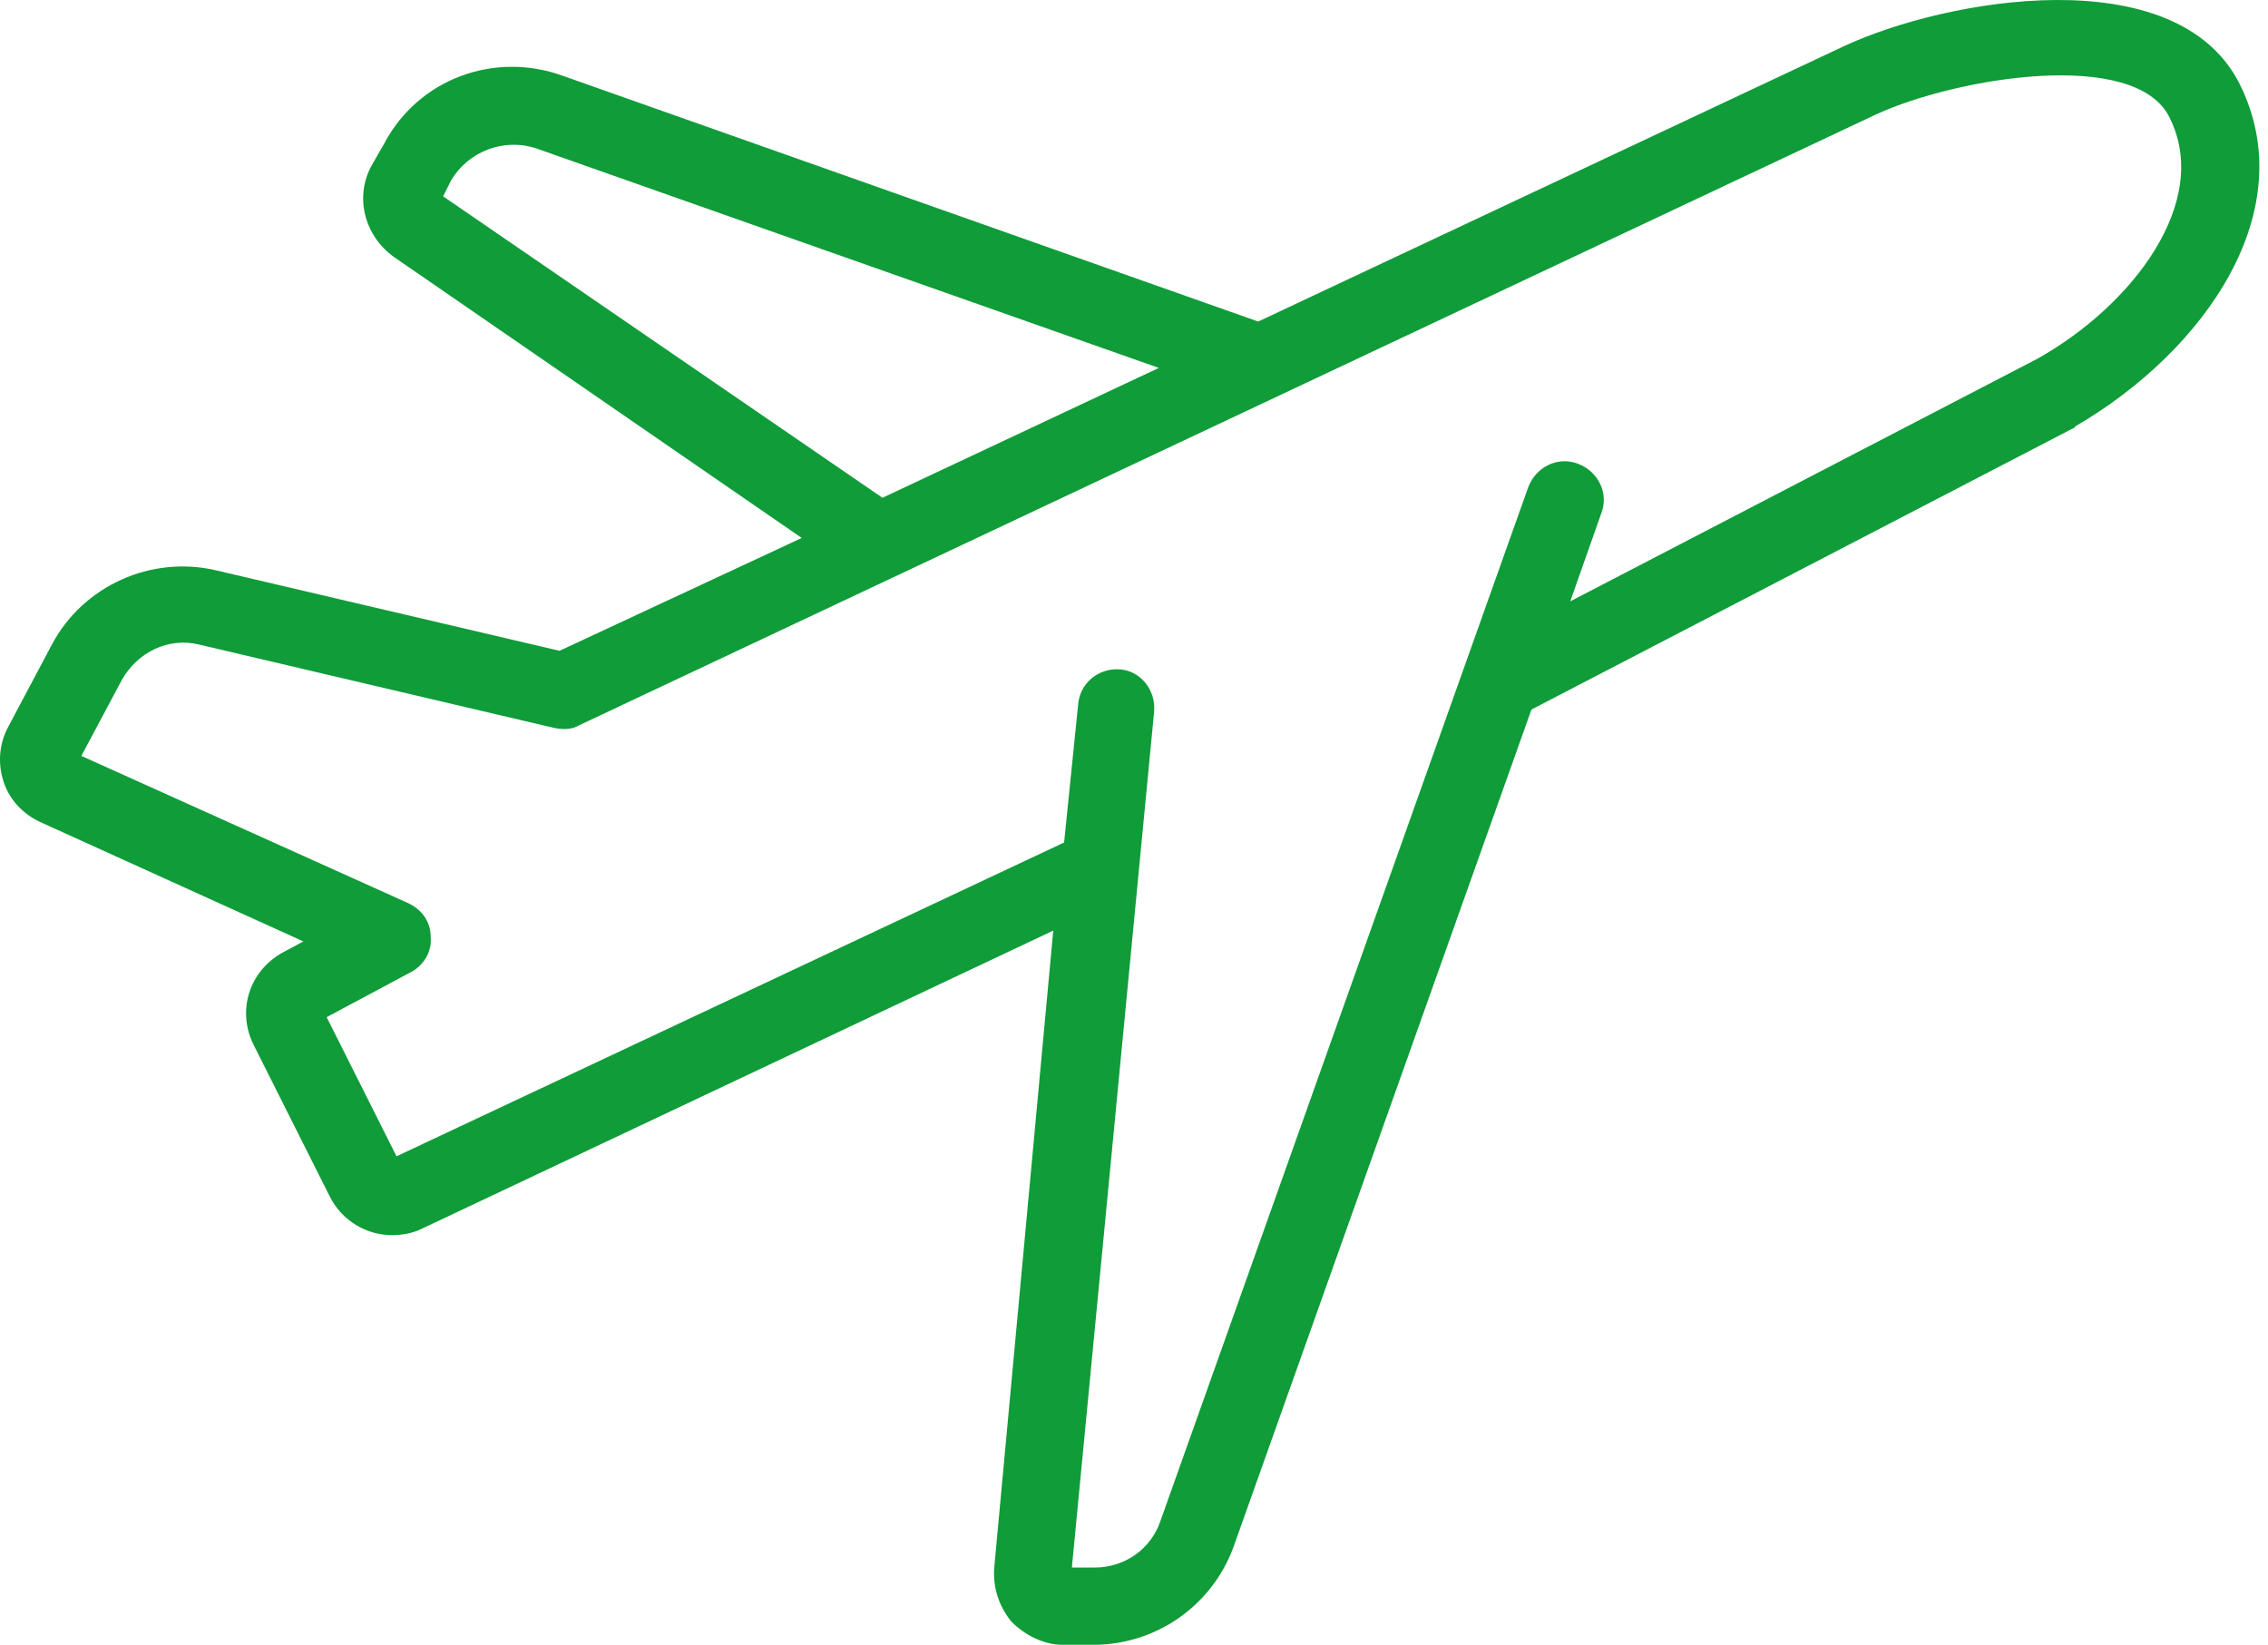 <svg width="251" height="182" viewBox="0 0 251 182" fill="none" xmlns="http://www.w3.org/2000/svg">
<path d="M247.835 9.237C240.79 -4.618 215.361 -0.17 204.021 5.132L139.244 35.58L62.268 8.382C54.708 5.645 46.289 8.724 42.509 15.909L41.134 18.303C39.244 21.724 40.275 26.001 43.539 28.395L88.728 59.527L61.924 72.014L23.952 63.119C16.735 61.408 9.175 64.829 5.739 71.329L0.928 80.395C-0.103 82.277 -0.275 84.501 0.412 86.553C1.1 88.606 2.646 90.145 4.536 91.001L33.574 104.172L31.34 105.369C27.56 107.422 26.186 111.869 28.076 115.632L36.495 132.395C37.869 135.132 40.619 136.672 43.368 136.672C44.399 136.672 45.601 136.501 46.632 135.987L116.564 102.974L110.034 173.448C109.863 175.672 110.55 177.724 111.924 179.435C113.471 180.974 115.533 182.001 117.594 182.001H121.031C127.904 182.001 134.089 177.724 136.495 171.224L169.485 78.514L229.45 47.382C229.45 47.382 229.622 47.382 229.622 47.211C244.055 38.83 254.88 23.264 247.835 9.237ZM49.038 21.724L49.897 20.014C51.787 16.764 55.739 15.224 59.347 16.422L128.247 40.711L97.663 55.08L49.038 21.724ZM225.498 39.685L173.78 66.54L177.216 56.79C178.076 54.566 176.873 52.172 174.639 51.316C172.405 50.461 170 51.658 169.141 53.882L128.419 168.316C127.388 171.395 124.467 173.448 121.203 173.448H118.625L127.732 78.685C127.904 76.29 126.186 74.237 123.952 74.066C121.546 73.895 119.485 75.606 119.313 78.001L117.766 93.224L43.883 127.948L36.151 112.553L45.43 107.593C46.804 106.908 47.835 105.369 47.663 103.658C47.663 101.948 46.632 100.58 45.086 99.895L9.003 83.645L13.471 75.264C15.189 72.185 18.625 70.474 22.062 71.329L61.409 80.566C62.44 80.737 63.299 80.737 64.158 80.224L207.629 12.659C216.564 8.553 236.323 5.303 240.103 13.001C244.742 22.237 236.151 33.698 225.498 39.685Z" fill="#0F9C39"/>
</svg>
